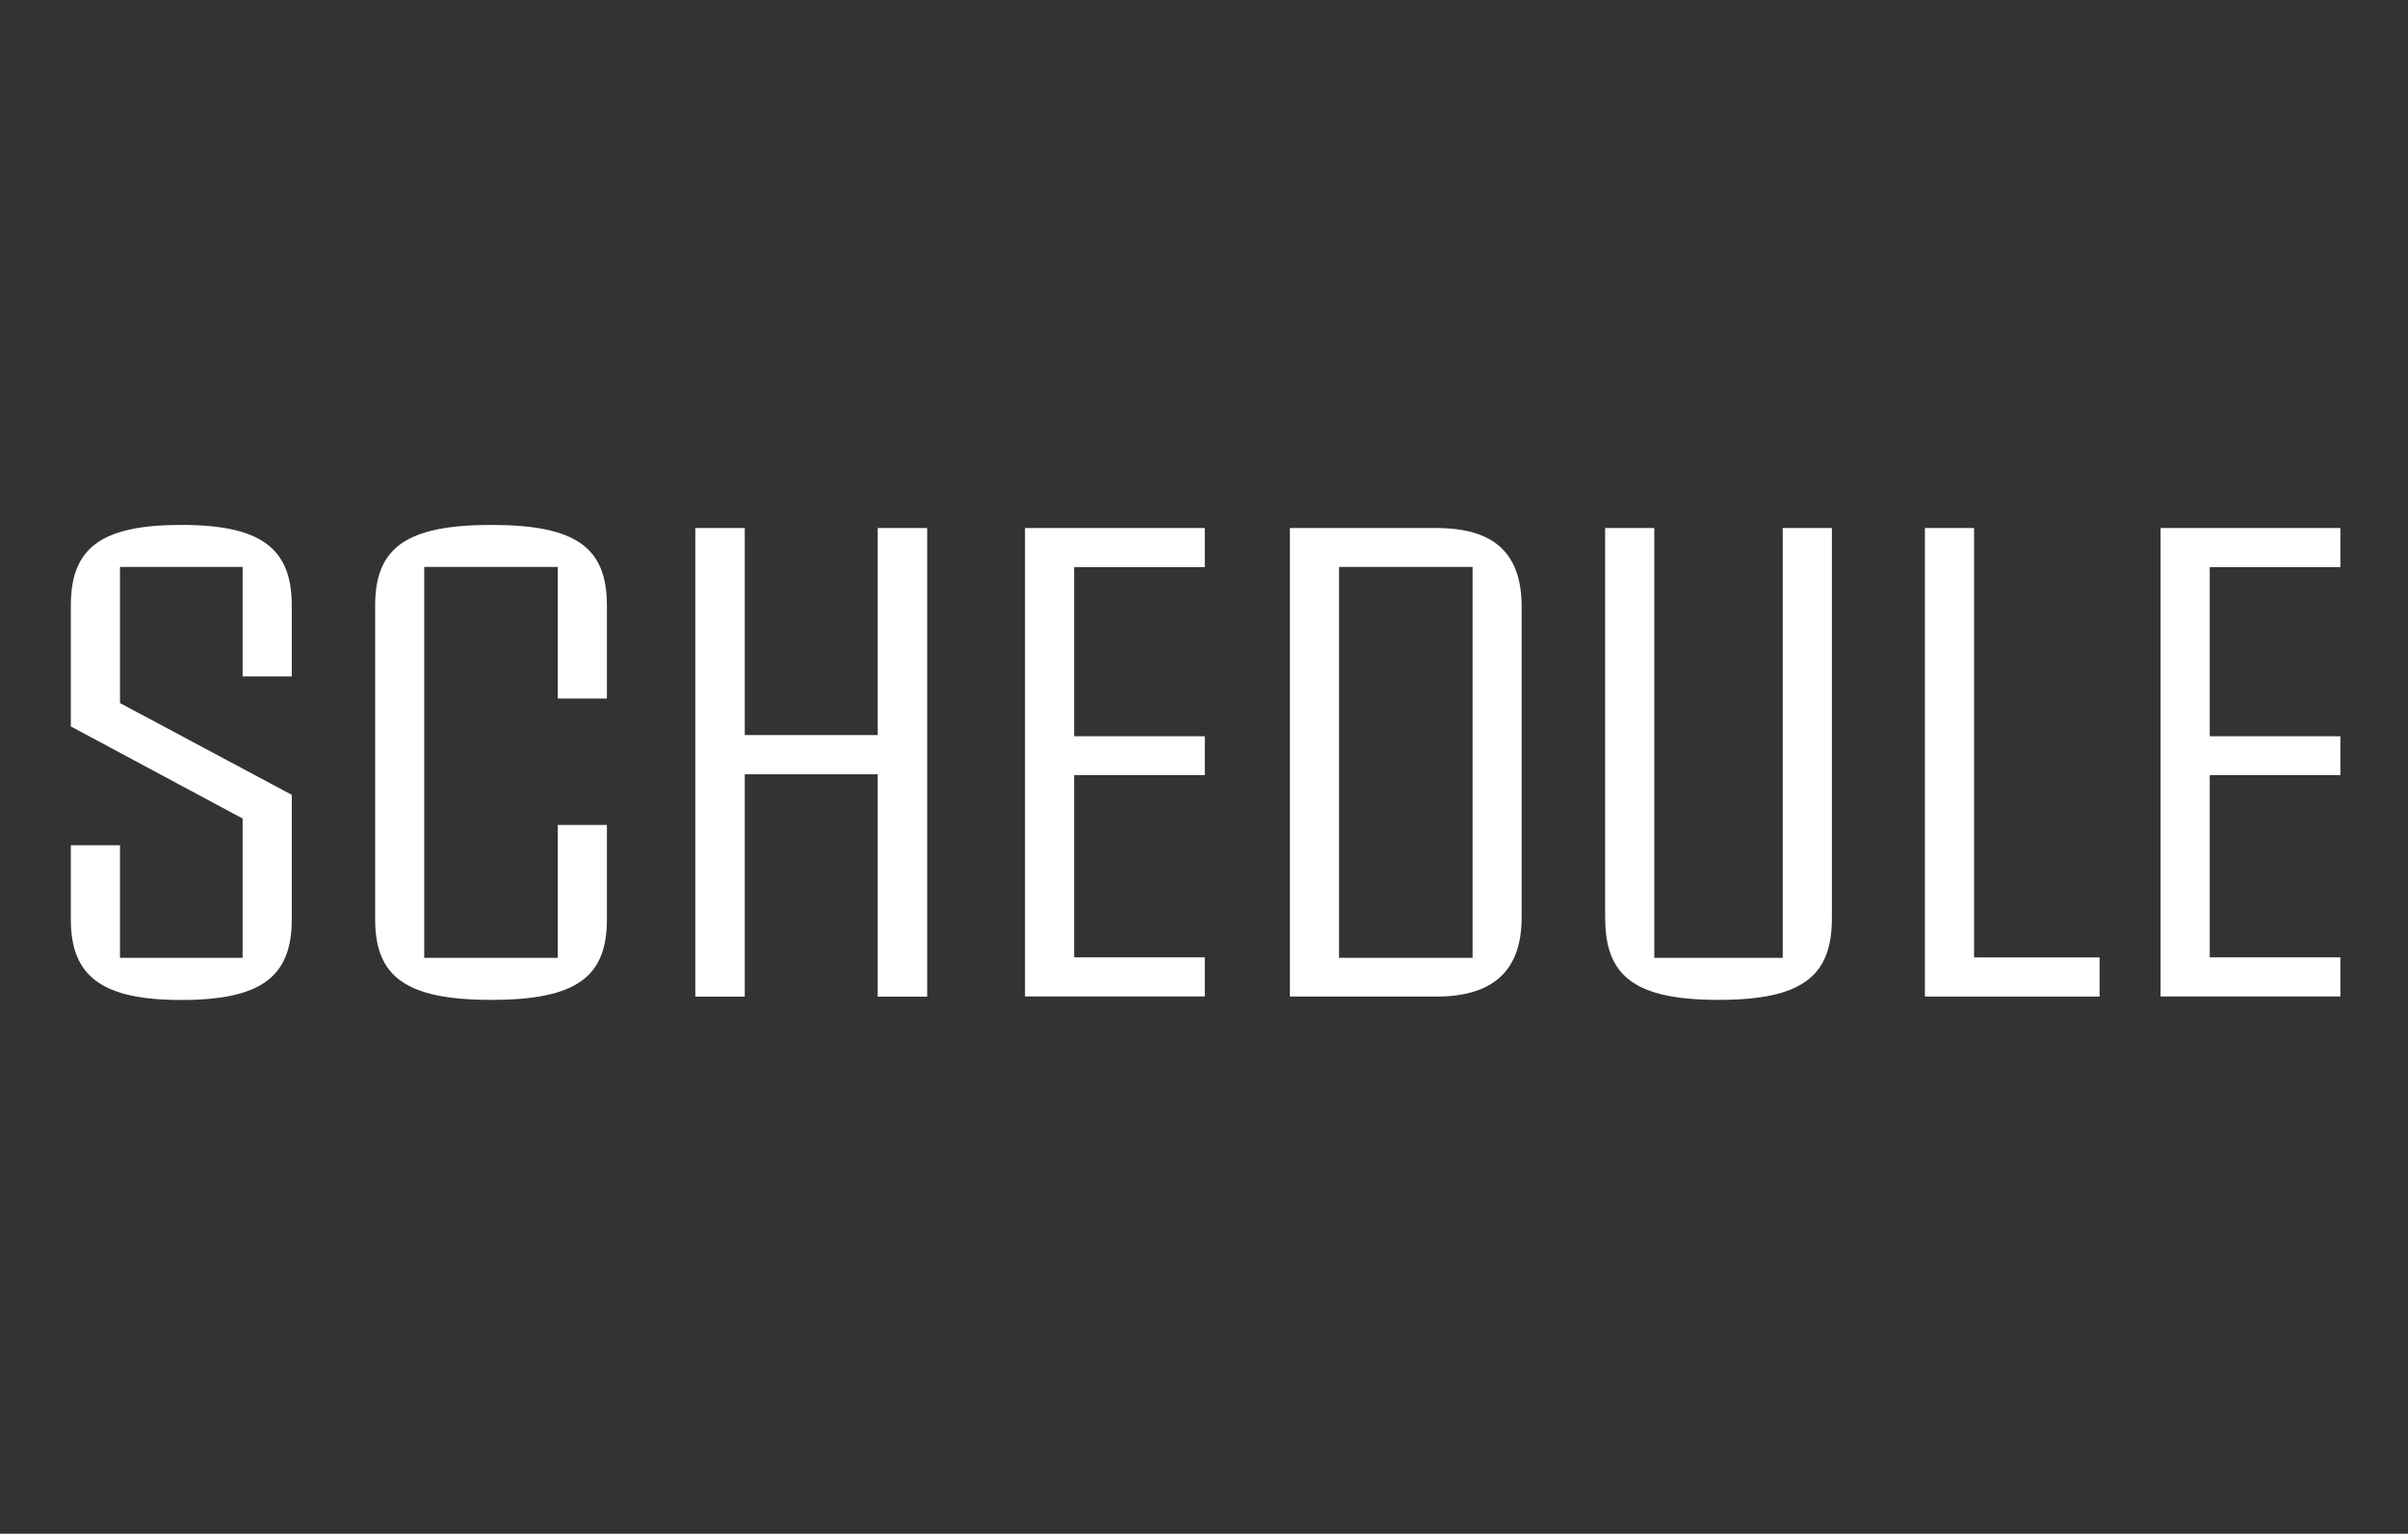 <?xml version="1.0" encoding="UTF-8"?>
<svg id="_レイヤー_3" data-name="レイヤー_3" xmlns="http://www.w3.org/2000/svg" version="1.1" viewBox="0 0 240 152.9">
  <rect x="0" y="0" width="240" height="152.9" fill="#333333" stroke="none"/>
  <!-- Generator: Adobe Illustrator 29.3.0, SVG Export Plug-In . SVG Version: 2.1.0 Build 146)  -->
  <defs>
    <style>
      .st0 {
        fill: #fff;
      }
    </style>
  </defs>
  <path class="st0" d="M7.06,91.65v-7.39h4.9v11.23h12.22v-13.89l-17.12-9.18v-12.06c0-5.73,3.01-8.03,11.01-8.03s11.01,2.37,11.01,8.03v7.07h-4.9v-10.91h-12.22v13.57l17.12,9.15v12.42c0,5.73-3.07,8.03-11.01,8.03s-11.01-2.37-11.01-8.03Z"/>
  <path class="st0" d="M37.39,91.65v-31.29c0-5.73,3.07-8.03,11.58-8.03s11.52,2.3,11.52,8.03v9.28h-4.9v-13.12h-13.31v38.97h13.31v-13.25h4.9v9.41c0,5.73-3.01,8.03-11.52,8.03s-11.58-2.3-11.58-8.03Z"/>
  <path class="st0" d="M69.3,52.64h4.93v20.64h13.25v-20.64h4.93v46.72h-4.93v-22.17h-13.25v22.17h-4.93v-46.72Z"/>
  <path class="st0" d="M102.16,52.64h17.92v3.9h-13.02v16.86h13.02v3.87h-13.02v18.17h13.02v3.9h-17.92v-46.72Z"/>
  <path class="st0" d="M128.56,52.64h14.59c5.89,0,8.51,2.62,8.51,7.87v30.94c0,5.12-2.62,7.9-8.51,7.9h-14.59v-46.72ZM146.77,95.49v-38.97h-13.31v38.97h13.31Z"/>
  <path class="st0" d="M159.98,91.58v-38.94h4.9v42.85h12.8v-42.85h4.9v38.94c0,5.79-3.04,8.1-11.29,8.1s-11.3-2.3-11.3-8.1Z"/>
  <path class="st0" d="M191.85,52.64h4.9v42.81h12.51v3.9h-17.41v-46.72Z"/>
  <path class="st0" d="M215.34,52.64h17.92v3.9h-13.02v16.86h13.02v3.87h-13.02v18.17h13.02v3.9h-17.92v-46.72Z"/>
</svg>